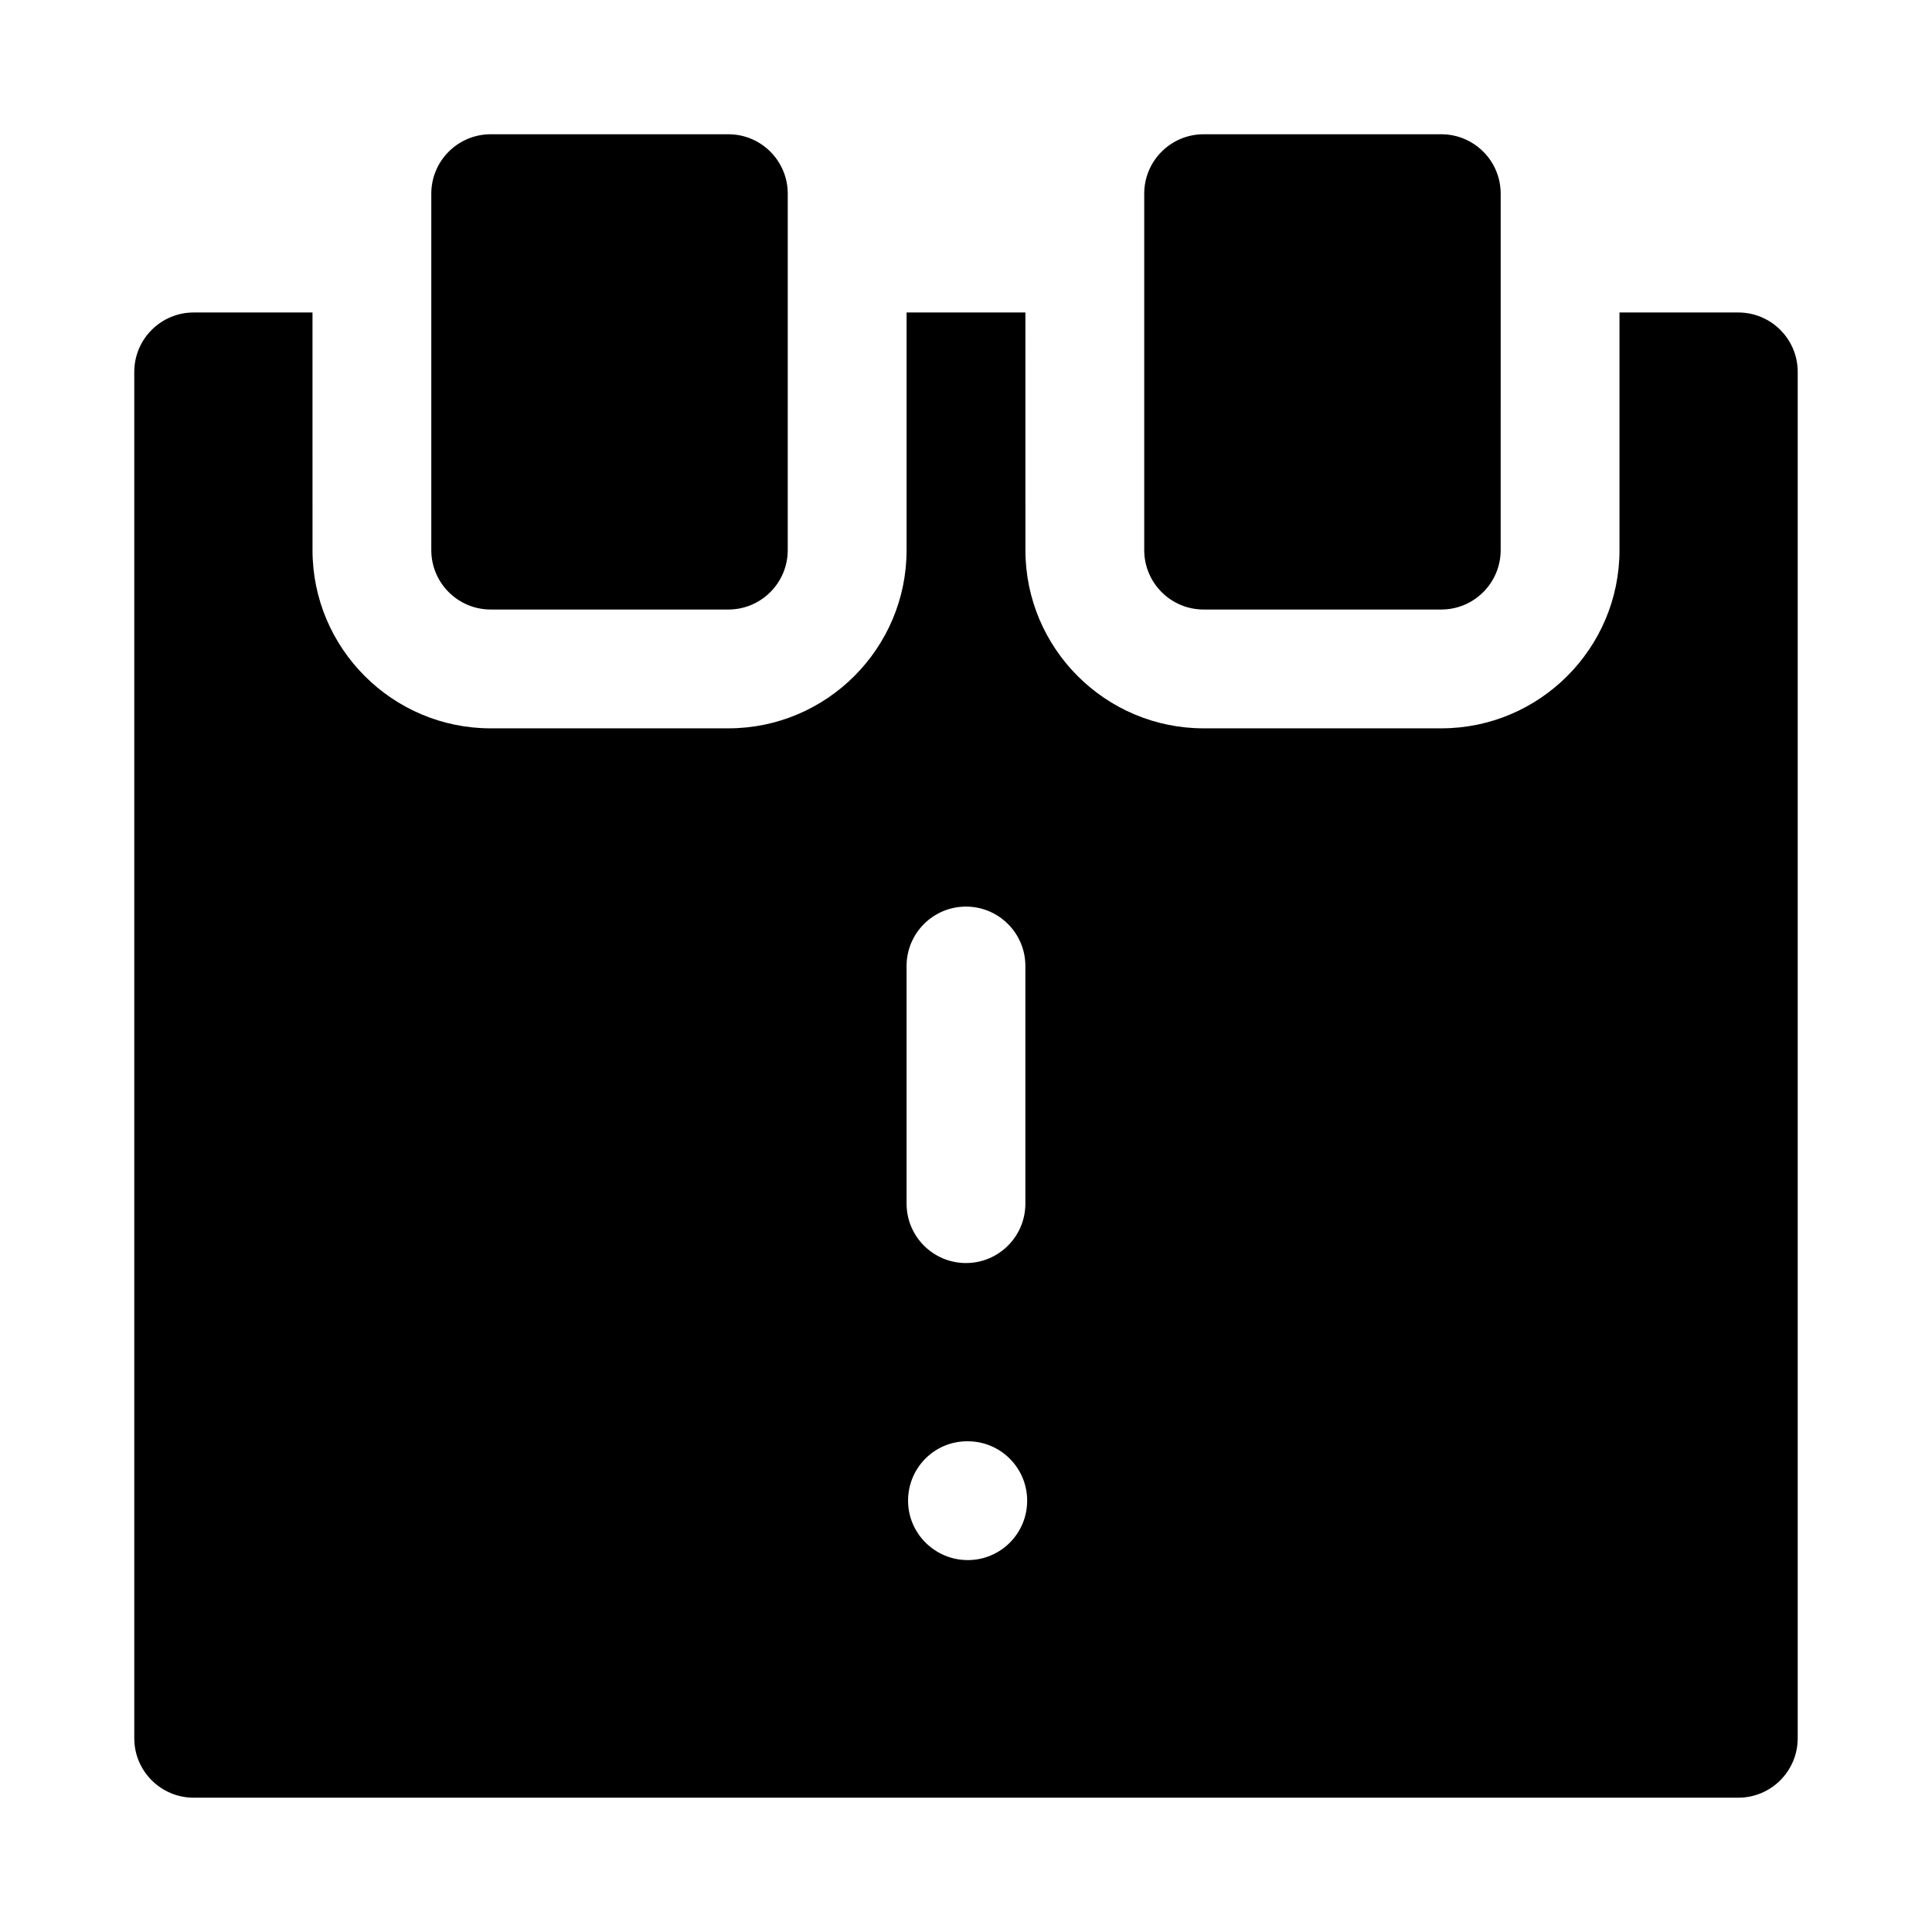 <?xml version="1.0" encoding="UTF-8"?>
<!-- Uploaded to: SVG Repo, www.svgrepo.com, Generator: SVG Repo Mixer Tools -->
<svg fill="#000000" width="800px" height="800px" version="1.1" viewBox="144 144 512 512" xmlns="http://www.w3.org/2000/svg">
 <g>
  <path d="m525.95 179.58h-62.977c-8.691 0-15.742 7.055-15.742 15.742v94.465c0 8.691 7.055 15.742 15.742 15.742h62.977c8.691 0 15.742-7.055 15.742-15.742l0.004-94.465c0-8.688-7.055-15.742-15.746-15.742z"/>
  <path d="m337.02 179.58h-62.977c-8.691 0-15.746 7.055-15.746 15.742v94.465c0 8.691 7.055 15.742 15.742 15.742h62.977c8.691 0 15.742-7.055 15.742-15.742l0.004-94.465c0-8.688-7.051-15.742-15.742-15.742z"/>
  <path d="m604.67 226.81h-31.488v62.977c0 26.039-21.191 47.23-47.23 47.23h-62.977c-26.039 0-47.23-21.191-47.23-47.23l-0.004-62.977h-31.488v62.977c0 26.039-21.191 47.23-47.23 47.23l-62.977 0.004c-26.039 0-47.23-21.191-47.23-47.23l-0.004-62.98h-31.488c-8.688 0-15.742 7.055-15.742 15.746v362.11c0 8.691 7.055 15.742 15.742 15.742h409.34c8.691 0 15.742-7.055 15.742-15.742l0.004-362.11c0-8.691-7.051-15.746-15.742-15.746zm-220.42 173.19c0-8.691 7.055-15.742 15.742-15.742 8.691 0 15.742 7.055 15.742 15.742v62.977c0 8.691-7.055 15.742-15.742 15.742-8.691 0-15.742-7.055-15.742-15.742zm16.219 157.44c-8.691 0-15.824-7.055-15.824-15.742 0-8.691 6.977-15.742 15.664-15.742h0.156c8.707 0 15.742 7.055 15.742 15.742 0.004 8.707-7.035 15.742-15.738 15.742z"/>
 </g>
</svg>